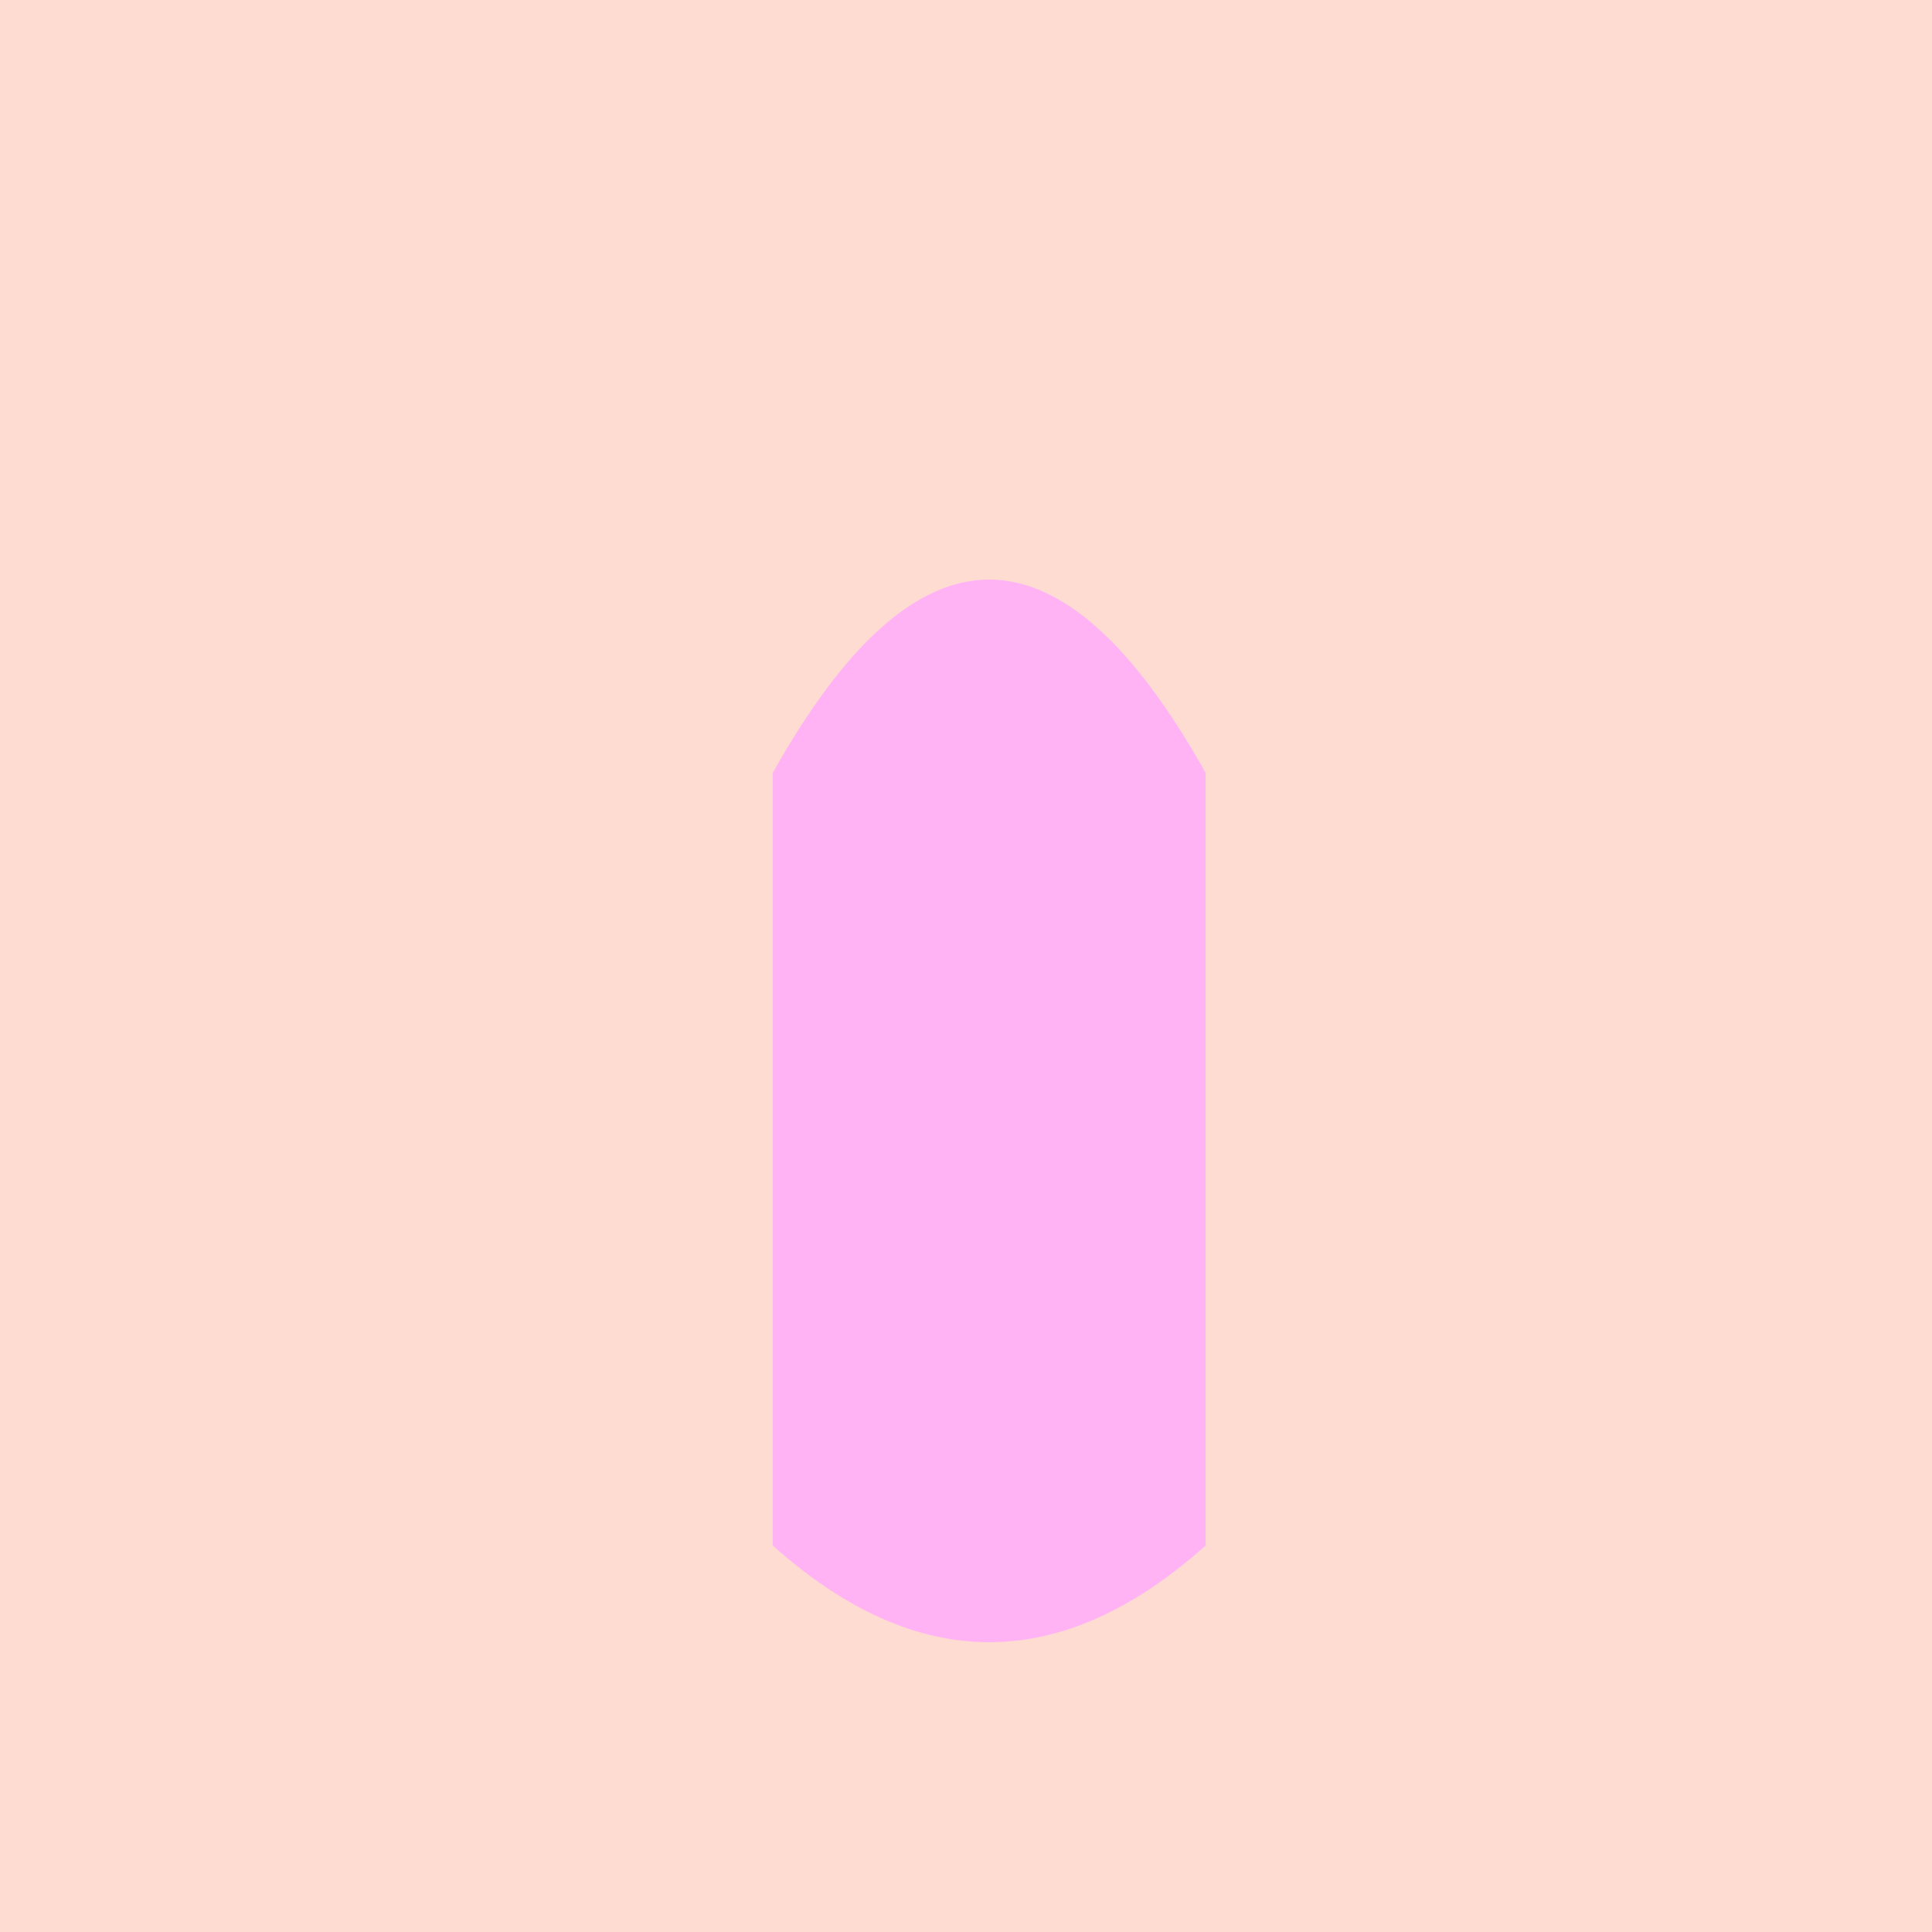 <!--

Generated by DrawGPT.
Free, open source, AI generated images in SVG, PNG, and HTML Canvas format.
https://drawgpt.ai

Created: 2023-12-27T10:49:38.109Z
Link: https://drawgpt.ai/prompt/143572/

-->
<svg xmlns="http://www.w3.org/2000/svg" xmlns:xlink="http://www.w3.org/1999/xlink" width="500" height="500"><defs/><g><rect fill="#FEDCD2" stroke="none" x="0" y="0" width="512" height="512"/><path fill="#FFB3F5" stroke="none" paint-order="stroke fill markers" d=" M 200 200 Q 256 100 312 200 L 312 400 Q 256 450 200 400 Z"/><path fill="none" stroke="none"/></g></svg>